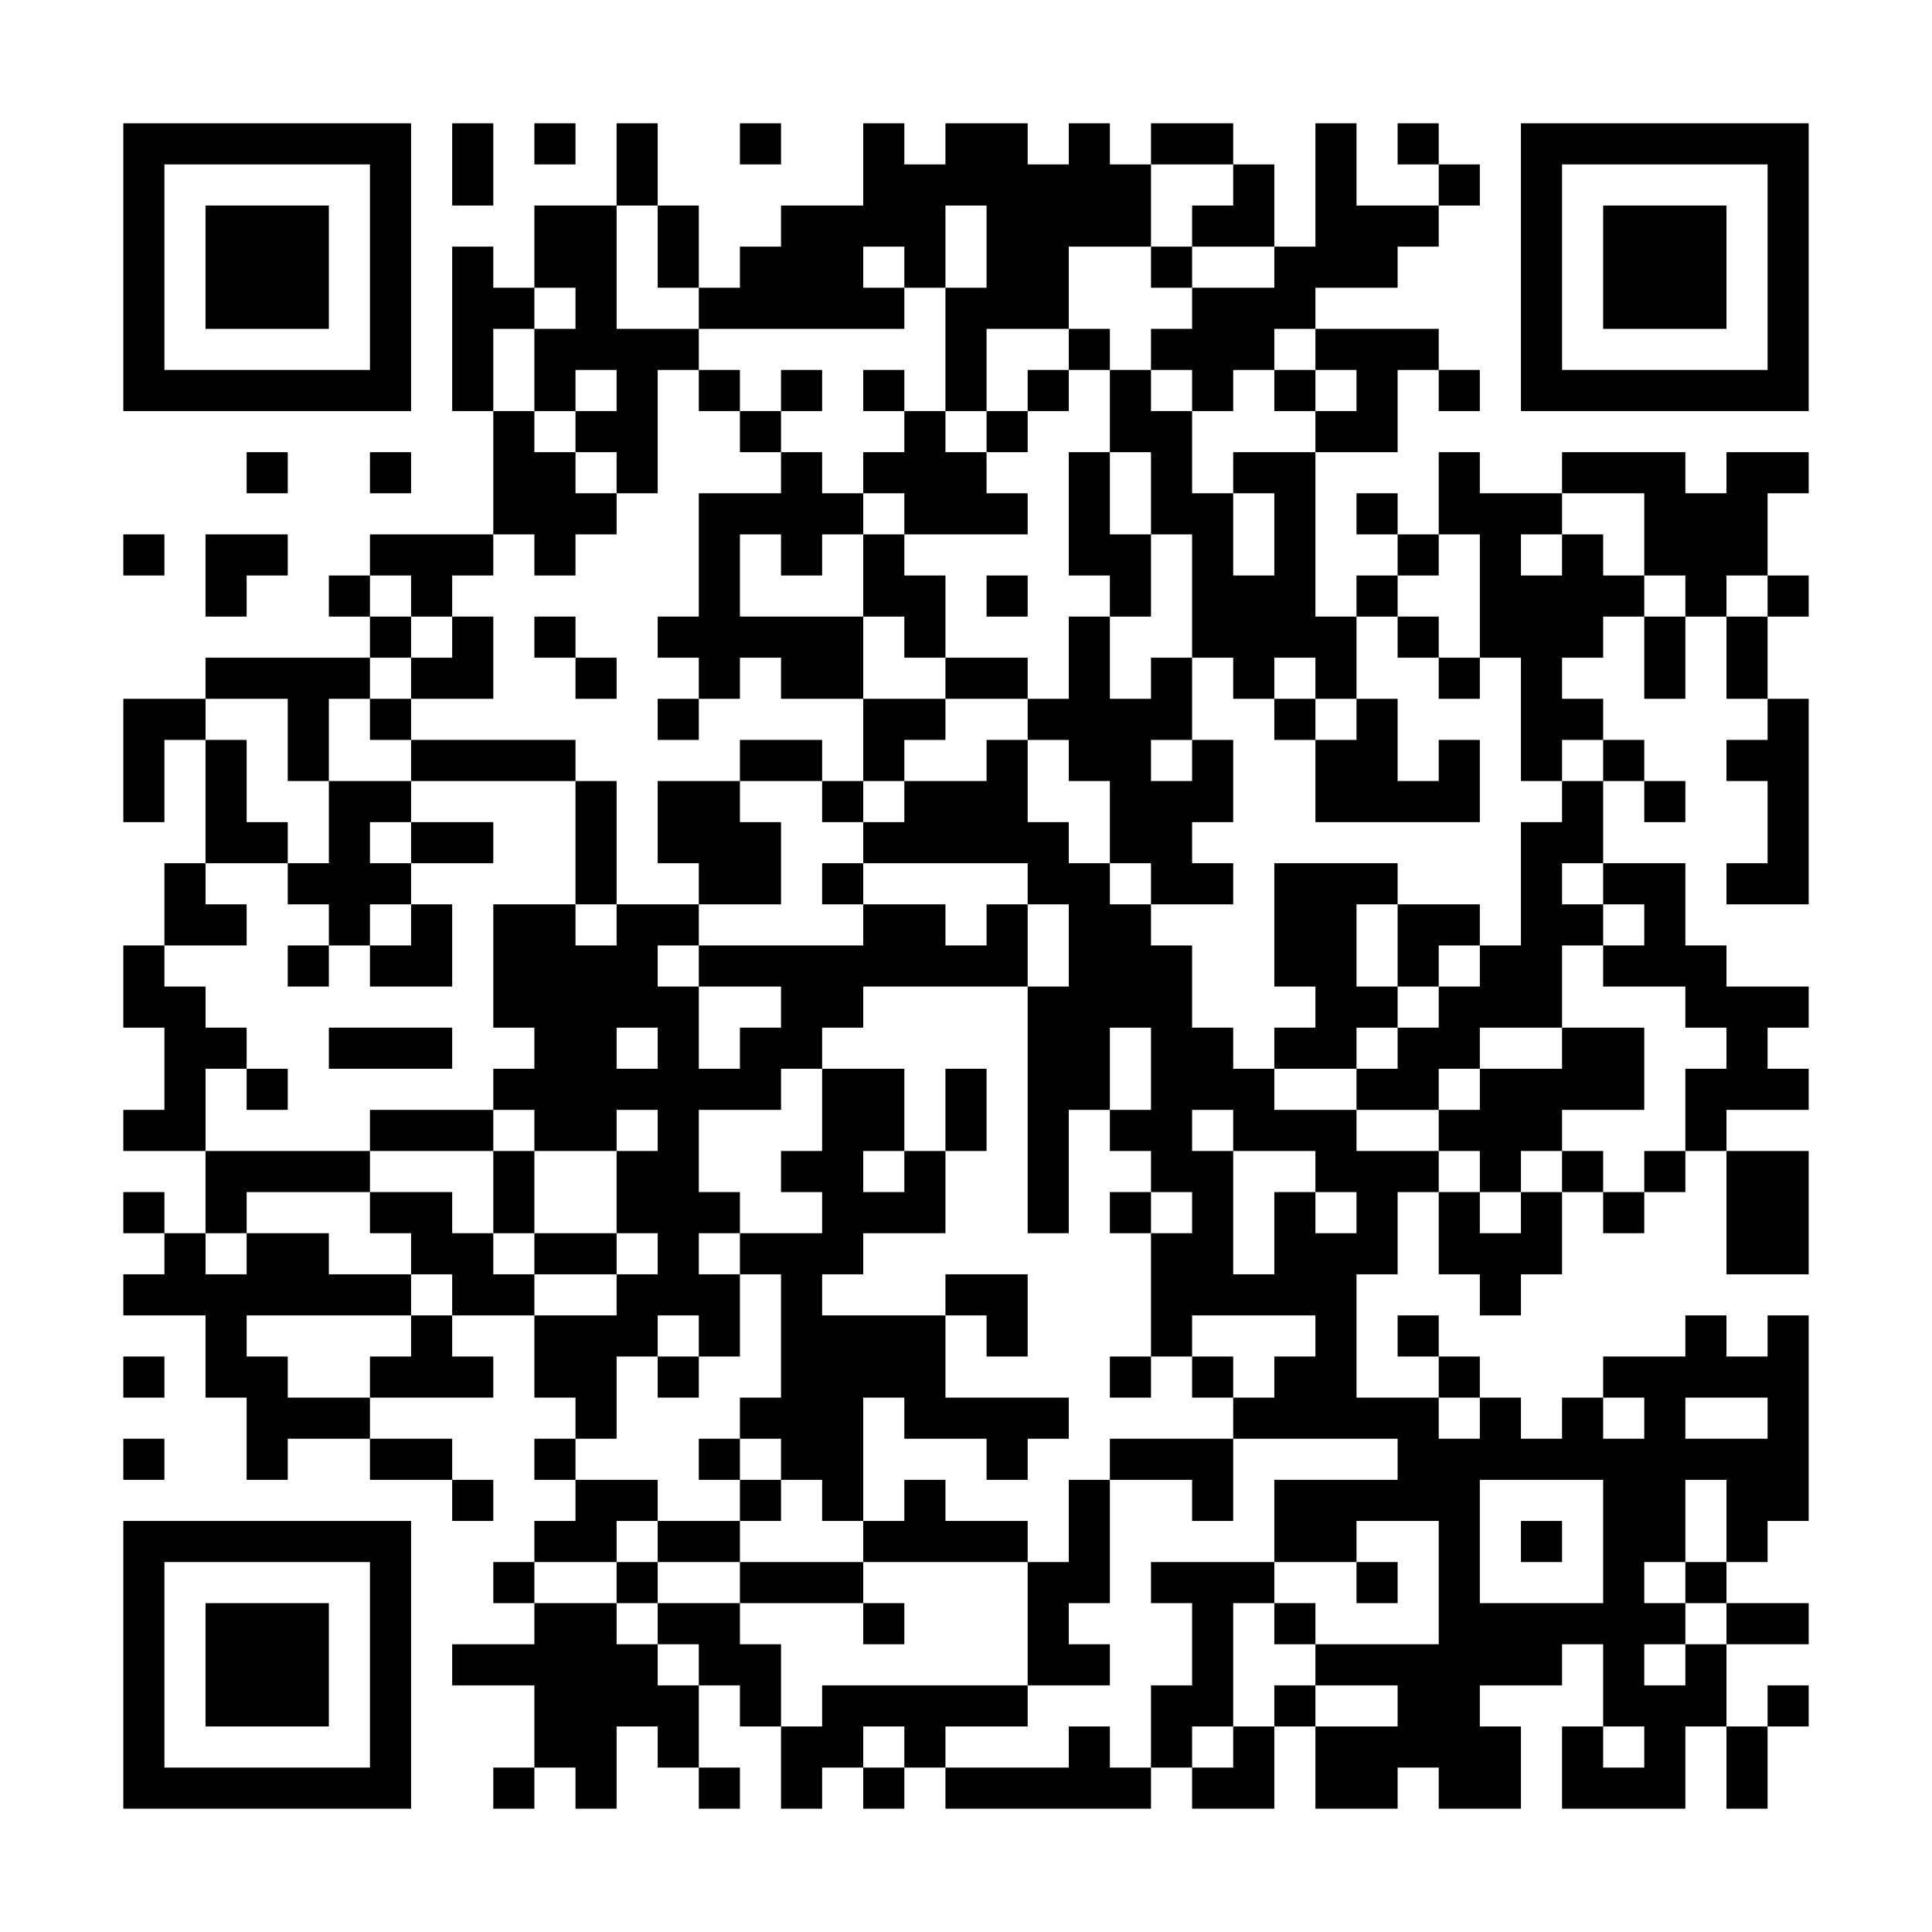 <?xml version="1.0" encoding="UTF-8"?>
<svg xmlns="http://www.w3.org/2000/svg" version="1.1" width="600" height="600" viewBox="0 0 600 600"><rect x="0" y="0" width="600" height="600" fill="#ffffff"/><g transform="scale(12.766)"><g transform="translate(3,3)"><path fill-rule="evenodd" d="M8 0L8 2L9 2L9 0ZM10 0L10 1L11 1L11 0ZM12 0L12 2L10 2L10 4L9 4L9 3L8 3L8 7L9 7L9 10L6 10L6 11L5 11L5 12L6 12L6 13L2 13L2 14L0 14L0 17L1 17L1 15L2 15L2 18L1 18L1 20L0 20L0 22L1 22L1 24L0 24L0 25L2 25L2 27L1 27L1 26L0 26L0 27L1 27L1 28L0 28L0 29L2 29L2 31L3 31L3 33L4 33L4 32L6 32L6 33L8 33L8 34L9 34L9 33L8 33L8 32L6 32L6 31L9 31L9 30L8 30L8 29L10 29L10 31L11 31L11 32L10 32L10 33L11 33L11 34L10 34L10 35L9 35L9 36L10 36L10 37L8 37L8 38L10 38L10 40L9 40L9 41L10 41L10 40L11 40L11 41L12 41L12 39L13 39L13 40L14 40L14 41L15 41L15 40L14 40L14 38L15 38L15 39L16 39L16 41L17 41L17 40L18 40L18 41L19 41L19 40L20 40L20 41L25 41L25 40L26 40L26 41L28 41L28 39L29 39L29 41L31 41L31 40L32 40L32 41L34 41L34 39L33 39L33 38L35 38L35 37L36 37L36 39L35 39L35 41L38 41L38 39L39 39L39 41L40 41L40 39L41 39L41 38L40 38L40 39L39 39L39 37L41 37L41 36L39 36L39 35L40 35L40 34L41 34L41 29L40 29L40 30L39 30L39 29L38 29L38 30L36 30L36 31L35 31L35 32L34 32L34 31L33 31L33 30L32 30L32 29L31 29L31 30L32 30L32 31L30 31L30 28L31 28L31 26L32 26L32 28L33 28L33 29L34 29L34 28L35 28L35 26L36 26L36 27L37 27L37 26L38 26L38 25L39 25L39 28L41 28L41 25L39 25L39 24L41 24L41 23L40 23L40 22L41 22L41 21L39 21L39 20L38 20L38 18L36 18L36 16L37 16L37 17L38 17L38 16L37 16L37 15L36 15L36 14L35 14L35 13L36 13L36 12L37 12L37 14L38 14L38 12L39 12L39 14L40 14L40 15L39 15L39 16L40 16L40 18L39 18L39 19L41 19L41 14L40 14L40 12L41 12L41 11L40 11L40 9L41 9L41 8L39 8L39 9L38 9L38 8L35 8L35 9L33 9L33 8L32 8L32 10L31 10L31 9L30 9L30 10L31 10L31 11L30 11L30 12L29 12L29 8L31 8L31 6L32 6L32 7L33 7L33 6L32 6L32 5L29 5L29 4L31 4L31 3L32 3L32 2L33 2L33 1L32 1L32 0L31 0L31 1L32 1L32 2L30 2L30 0L29 0L29 3L28 3L28 1L27 1L27 0L25 0L25 1L24 1L24 0L23 0L23 1L22 1L22 0L20 0L20 1L19 1L19 0L18 0L18 2L16 2L16 3L15 3L15 4L14 4L14 2L13 2L13 0ZM15 0L15 1L16 1L16 0ZM25 1L25 3L23 3L23 5L21 5L21 7L20 7L20 4L21 4L21 2L20 2L20 4L19 4L19 3L18 3L18 4L19 4L19 5L14 5L14 4L13 4L13 2L12 2L12 5L14 5L14 6L13 6L13 9L12 9L12 8L11 8L11 7L12 7L12 6L11 6L11 7L10 7L10 5L11 5L11 4L10 4L10 5L9 5L9 7L10 7L10 8L11 8L11 9L12 9L12 10L11 10L11 11L10 11L10 10L9 10L9 11L8 11L8 12L7 12L7 11L6 11L6 12L7 12L7 13L6 13L6 14L5 14L5 16L4 16L4 14L2 14L2 15L3 15L3 17L4 17L4 18L2 18L2 19L3 19L3 20L1 20L1 21L2 21L2 22L3 22L3 23L2 23L2 25L6 25L6 26L3 26L3 27L2 27L2 28L3 28L3 27L5 27L5 28L7 28L7 29L3 29L3 30L4 30L4 31L6 31L6 30L7 30L7 29L8 29L8 28L7 28L7 27L6 27L6 26L8 26L8 27L9 27L9 28L10 28L10 29L12 29L12 28L13 28L13 27L12 27L12 25L13 25L13 24L12 24L12 25L10 25L10 24L9 24L9 23L10 23L10 22L9 22L9 19L11 19L11 20L12 20L12 19L14 19L14 20L13 20L13 21L14 21L14 23L15 23L15 22L16 22L16 21L14 21L14 20L18 20L18 19L20 19L20 20L21 20L21 19L22 19L22 21L18 21L18 22L17 22L17 23L16 23L16 24L14 24L14 26L15 26L15 27L14 27L14 28L15 28L15 30L14 30L14 29L13 29L13 30L12 30L12 32L11 32L11 33L13 33L13 34L12 34L12 35L10 35L10 36L12 36L12 37L13 37L13 38L14 38L14 37L13 37L13 36L15 36L15 37L16 37L16 39L17 39L17 38L22 38L22 39L20 39L20 40L23 40L23 39L24 39L24 40L25 40L25 38L26 38L26 36L25 36L25 35L28 35L28 36L27 36L27 39L26 39L26 40L27 40L27 39L28 39L28 38L29 38L29 39L31 39L31 38L29 38L29 37L32 37L32 34L30 34L30 35L28 35L28 33L31 33L31 32L27 32L27 31L28 31L28 30L29 30L29 29L26 29L26 30L25 30L25 27L26 27L26 26L25 26L25 25L24 25L24 24L25 24L25 22L24 22L24 24L23 24L23 27L22 27L22 21L23 21L23 19L22 19L22 18L18 18L18 17L19 17L19 16L21 16L21 15L22 15L22 17L23 17L23 18L24 18L24 19L25 19L25 20L26 20L26 22L27 22L27 23L28 23L28 24L30 24L30 25L32 25L32 26L33 26L33 27L34 27L34 26L35 26L35 25L36 25L36 26L37 26L37 25L38 25L38 23L39 23L39 22L38 22L38 21L36 21L36 20L37 20L37 19L36 19L36 18L35 18L35 19L36 19L36 20L35 20L35 22L33 22L33 23L32 23L32 24L30 24L30 23L31 23L31 22L32 22L32 21L33 21L33 20L34 20L34 17L35 17L35 16L36 16L36 15L35 15L35 16L34 16L34 13L33 13L33 10L32 10L32 11L31 11L31 12L30 12L30 14L29 14L29 13L28 13L28 14L27 14L27 13L26 13L26 10L25 10L25 8L24 8L24 6L25 6L25 7L26 7L26 9L27 9L27 11L28 11L28 9L27 9L27 8L29 8L29 7L30 7L30 6L29 6L29 5L28 5L28 6L27 6L27 7L26 7L26 6L25 6L25 5L26 5L26 4L28 4L28 3L26 3L26 2L27 2L27 1ZM25 3L25 4L26 4L26 3ZM23 5L23 6L22 6L22 7L21 7L21 8L20 8L20 7L19 7L19 6L18 6L18 7L19 7L19 8L18 8L18 9L17 9L17 8L16 8L16 7L17 7L17 6L16 6L16 7L15 7L15 6L14 6L14 7L15 7L15 8L16 8L16 9L14 9L14 12L13 12L13 13L14 13L14 14L13 14L13 15L14 15L14 14L15 14L15 13L16 13L16 14L18 14L18 16L17 16L17 15L15 15L15 16L13 16L13 18L14 18L14 19L16 19L16 17L15 17L15 16L17 16L17 17L18 17L18 16L19 16L19 15L20 15L20 14L22 14L22 15L23 15L23 16L24 16L24 18L25 18L25 19L27 19L27 18L26 18L26 17L27 17L27 15L26 15L26 13L25 13L25 14L24 14L24 12L25 12L25 10L24 10L24 8L23 8L23 11L24 11L24 12L23 12L23 14L22 14L22 13L20 13L20 11L19 11L19 10L22 10L22 9L21 9L21 8L22 8L22 7L23 7L23 6L24 6L24 5ZM28 6L28 7L29 7L29 6ZM3 8L3 9L4 9L4 8ZM6 8L6 9L7 9L7 8ZM18 9L18 10L17 10L17 11L16 11L16 10L15 10L15 12L18 12L18 14L20 14L20 13L19 13L19 12L18 12L18 10L19 10L19 9ZM35 9L35 10L34 10L34 11L35 11L35 10L36 10L36 11L37 11L37 12L38 12L38 11L37 11L37 9ZM0 10L0 11L1 11L1 10ZM2 10L2 12L3 12L3 11L4 11L4 10ZM21 11L21 12L22 12L22 11ZM39 11L39 12L40 12L40 11ZM8 12L8 13L7 13L7 14L6 14L6 15L7 15L7 16L5 16L5 18L4 18L4 19L5 19L5 20L4 20L4 21L5 21L5 20L6 20L6 21L8 21L8 19L7 19L7 18L9 18L9 17L7 17L7 16L11 16L11 19L12 19L12 16L11 16L11 15L7 15L7 14L9 14L9 12ZM10 12L10 13L11 13L11 14L12 14L12 13L11 13L11 12ZM31 12L31 13L32 13L32 14L33 14L33 13L32 13L32 12ZM28 14L28 15L29 15L29 17L33 17L33 15L32 15L32 16L31 16L31 14L30 14L30 15L29 15L29 14ZM25 15L25 16L26 16L26 15ZM6 17L6 18L7 18L7 17ZM17 18L17 19L18 19L18 18ZM28 18L28 21L29 21L29 22L28 22L28 23L30 23L30 22L31 22L31 21L32 21L32 20L33 20L33 19L31 19L31 18ZM6 19L6 20L7 20L7 19ZM30 19L30 21L31 21L31 19ZM5 22L5 23L8 23L8 22ZM12 22L12 23L13 23L13 22ZM35 22L35 23L33 23L33 24L32 24L32 25L33 25L33 26L34 26L34 25L35 25L35 24L37 24L37 22ZM3 23L3 24L4 24L4 23ZM17 23L17 25L16 25L16 26L17 26L17 27L15 27L15 28L16 28L16 31L15 31L15 32L14 32L14 33L15 33L15 34L13 34L13 35L12 35L12 36L13 36L13 35L15 35L15 36L18 36L18 37L19 37L19 36L18 36L18 35L22 35L22 38L24 38L24 37L23 37L23 36L24 36L24 33L26 33L26 34L27 34L27 32L24 32L24 33L23 33L23 35L22 35L22 34L20 34L20 33L19 33L19 34L18 34L18 31L19 31L19 32L21 32L21 33L22 33L22 32L23 32L23 31L20 31L20 29L21 29L21 30L22 30L22 28L20 28L20 29L17 29L17 28L18 28L18 27L20 27L20 25L21 25L21 23L20 23L20 25L19 25L19 23ZM6 24L6 25L9 25L9 27L10 27L10 28L12 28L12 27L10 27L10 25L9 25L9 24ZM26 24L26 25L27 25L27 28L28 28L28 26L29 26L29 27L30 27L30 26L29 26L29 25L27 25L27 24ZM18 25L18 26L19 26L19 25ZM24 26L24 27L25 27L25 26ZM0 30L0 31L1 31L1 30ZM13 30L13 31L14 31L14 30ZM24 30L24 31L25 31L25 30ZM26 30L26 31L27 31L27 30ZM32 31L32 32L33 32L33 31ZM36 31L36 32L37 32L37 31ZM38 31L38 32L40 32L40 31ZM0 32L0 33L1 33L1 32ZM15 32L15 33L16 33L16 34L15 34L15 35L18 35L18 34L17 34L17 33L16 33L16 32ZM33 33L33 36L36 36L36 33ZM38 33L38 35L37 35L37 36L38 36L38 37L37 37L37 38L38 38L38 37L39 37L39 36L38 36L38 35L39 35L39 33ZM34 34L34 35L35 35L35 34ZM30 35L30 36L31 36L31 35ZM28 36L28 37L29 37L29 36ZM18 39L18 40L19 40L19 39ZM36 39L36 40L37 40L37 39ZM0 0L0 7L7 7L7 0ZM1 1L1 6L6 6L6 1ZM2 2L2 5L5 5L5 2ZM34 0L34 7L41 7L41 0ZM35 1L35 6L40 6L40 1ZM36 2L36 5L39 5L39 2ZM0 34L0 41L7 41L7 34ZM1 35L1 40L6 40L6 35ZM2 36L2 39L5 39L5 36Z" fill="#000000"/></g></g></svg>

